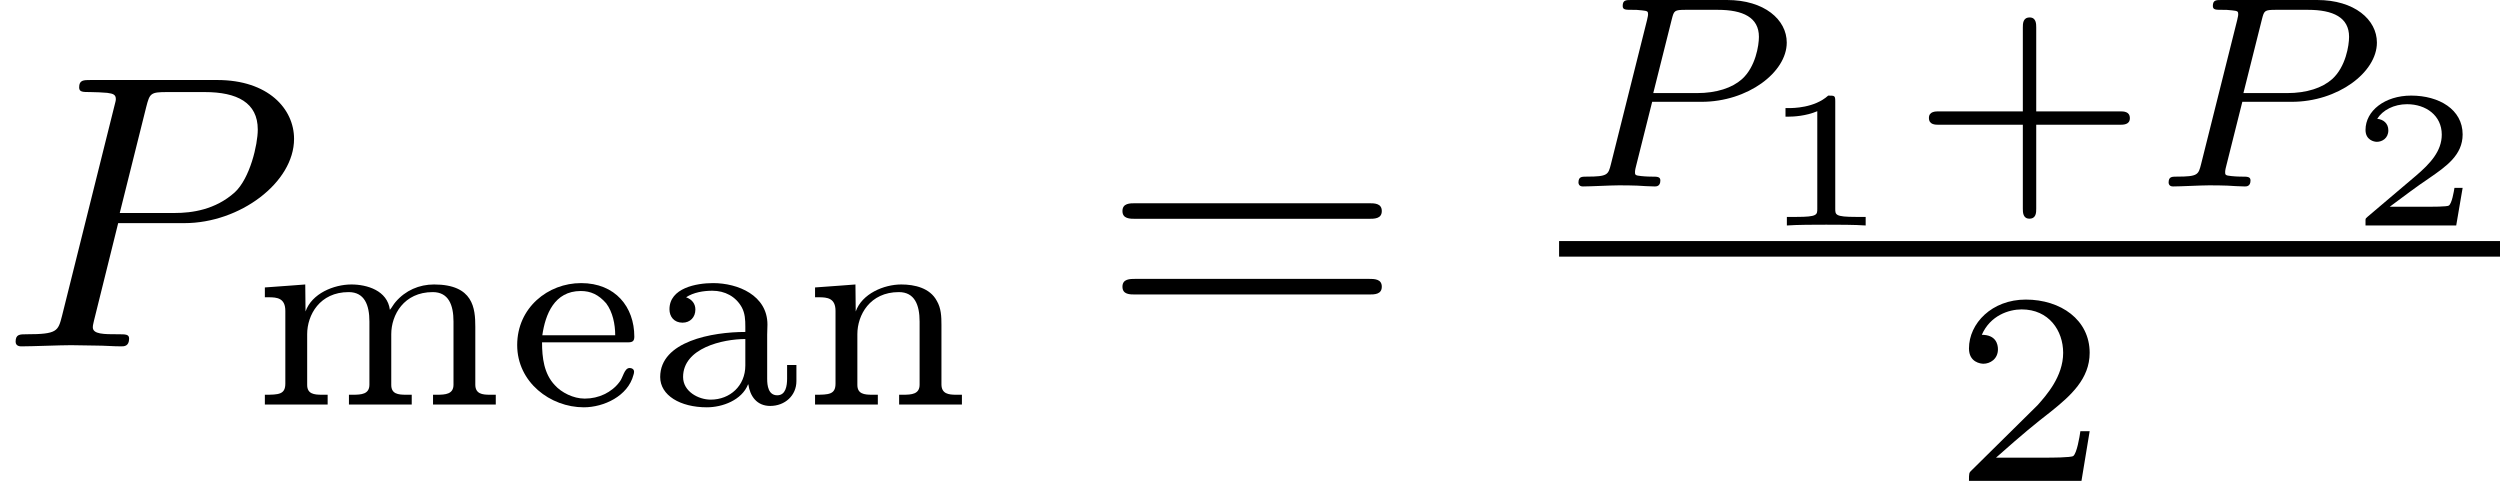<?xml version='1.0' encoding='UTF-8'?>
<!-- This file was generated by dvisvgm 2.13.3 -->
<svg version='1.1' xmlns='http://www.w3.org/2000/svg' xmlns:xlink='http://www.w3.org/1999/xlink' width='127.729pt' height='24.567pt' viewBox='200.422 967.546 127.729 24.567'>
<defs>
<path id='g7-43' d='M3.229-1.576H5.363C5.454-1.576 5.621-1.576 5.621-1.743C5.621-1.918 5.461-1.918 5.363-1.918H3.229V-4.059C3.229-4.149 3.229-4.317 3.062-4.317C2.887-4.317 2.887-4.156 2.887-4.059V-1.918H.746C.656-1.918 .488-1.918 .488-1.75C.488-1.576 .649-1.576 .746-1.576H2.887V.565C2.887 .656 2.887 .823 3.055 .823C3.229 .823 3.229 .663 3.229 .565V-1.576Z'/>
<path id='g7-50' d='M3.522-1.269H3.285C3.264-1.116 3.194-.704 3.103-.635C3.048-.593 2.511-.593 2.413-.593H1.13C1.862-1.241 2.106-1.437 2.525-1.764C3.041-2.176 3.522-2.608 3.522-3.271C3.522-4.115 2.783-4.631 1.89-4.631C1.025-4.631 .439-4.024 .439-3.382C.439-3.027 .739-2.992 .809-2.992C.976-2.992 1.179-3.11 1.179-3.361C1.179-3.487 1.13-3.731 .767-3.731C.983-4.226 1.458-4.38 1.785-4.38C2.483-4.38 2.845-3.836 2.845-3.271C2.845-2.664 2.413-2.183 2.19-1.932L.509-.272C.439-.209 .439-.195 .439 0H3.313L3.522-1.269Z'/>
<path id='g5-80' d='M2.378-2.162H3.64C4.819-2.162 5.816-2.915 5.816-3.675C5.816-4.261 5.244-4.763 4.289-4.763H1.848C1.709-4.763 1.625-4.763 1.625-4.61C1.625-4.512 1.702-4.512 1.855-4.512C1.967-4.512 1.995-4.512 2.12-4.498C2.26-4.484 2.273-4.47 2.273-4.4C2.273-4.387 2.273-4.352 2.246-4.247L1.325-.572C1.255-.3 1.248-.251 .704-.251C.579-.251 .495-.251 .495-.098C.495-.091 .495 0 .607 0C.809 0 1.311-.028 1.513-.028C1.632-.028 1.876-.028 1.995-.021C2.134-.014 2.308 0 2.441 0C2.483 0 2.587 0 2.587-.153C2.587-.251 2.504-.251 2.364-.251C2.357-.251 2.225-.251 2.099-.265C1.939-.279 1.939-.3 1.939-.37C1.939-.377 1.939-.418 1.967-.523L2.378-2.162ZM2.88-4.275C2.936-4.491 2.943-4.512 3.236-4.512H4.052C4.7-4.512 5.105-4.317 5.105-3.822C5.105-3.605 5.021-3.055 4.672-2.741C4.421-2.518 4.024-2.385 3.522-2.385H2.406L2.88-4.275Z'/>
<path id='g8-49' d='M1.983-3.168C1.983-3.318 1.968-3.318 1.803-3.318C1.45-2.999 .897-2.999 .797-2.999H.712V-2.78H.797C.912-2.78 1.235-2.795 1.524-2.919V-.428C1.524-.274 1.524-.219 .996-.219H.747V0C1.021-.02 1.465-.02 1.753-.02S2.486-.02 2.76 0V-.219H2.511C1.983-.219 1.983-.274 1.983-.428V-3.168Z'/>
<path id='g8-50' d='M2.934-.961H2.725C2.71-.867 2.66-.558 2.58-.508C2.54-.478 2.122-.478 2.047-.478H1.071C1.4-.722 1.768-1.001 2.067-1.2C2.516-1.509 2.934-1.798 2.934-2.326C2.934-2.964 2.331-3.318 1.619-3.318C.946-3.318 .453-2.929 .453-2.441C.453-2.182 .672-2.137 .742-2.137C.877-2.137 1.036-2.227 1.036-2.431C1.036-2.61 .907-2.71 .752-2.725C.892-2.949 1.181-3.098 1.514-3.098C1.998-3.098 2.401-2.809 2.401-2.321C2.401-1.903 2.112-1.584 1.729-1.26L.513-.229C.463-.184 .458-.184 .453-.149V0H2.77L2.934-.961Z'/>
<path id='g6-61' d='M6.844-3.258C6.994-3.258 7.183-3.258 7.183-3.457S6.994-3.656 6.854-3.656H.887C.747-3.656 .558-3.656 .558-3.457S.747-3.258 .897-3.258H6.844ZM6.854-1.325C6.994-1.325 7.183-1.325 7.183-1.524S6.994-1.724 6.844-1.724H.897C.747-1.724 .558-1.724 .558-1.524S.747-1.325 .887-1.325H6.854Z'/>
<path id='g0-97' d='M1.046-2.748C1.234-2.873 1.492-2.915 1.716-2.915C2.036-2.915 2.315-2.769 2.469-2.49C2.552-2.336 2.559-2.169 2.559-2.001V-1.862C1.716-1.862 .384-1.625 .384-.711C.384-.244 .893 .063 1.576 .063C1.974 .063 2.469-.119 2.629-.523H2.636C2.678-.223 2.852 .028 3.194 .028C3.571 .028 3.864-.237 3.864-.607V-1.018H3.626V-.669C3.626-.488 3.592-.244 3.375-.244C3.145-.244 3.117-.495 3.117-.663V-1.792C3.117-1.876 3.124-1.96 3.124-2.05C3.124-2.797 2.371-3.11 1.736-3.11C1.311-3.11 .621-2.985 .621-2.441C.621-2.253 .739-2.099 .955-2.099C1.151-2.099 1.283-2.239 1.283-2.434C1.283-2.58 1.2-2.692 1.046-2.748ZM2.559-1.681V-1.004C2.559-.488 2.169-.133 1.674-.133C1.36-.133 .969-.342 .969-.711C.969-1.451 1.981-1.681 2.559-1.681Z'/>
<path id='g0-101' d='M.907-1.597H3.11C3.229-1.597 3.264-1.639 3.264-1.743C3.264-2.497 2.783-3.11 1.904-3.11C1.06-3.11 .272-2.483 .272-1.527C.272-.579 1.116 .063 1.974 .063C2.483 .063 3.103-.223 3.243-.767C3.25-.788 3.257-.816 3.257-.837V-.858C3.25-.914 3.201-.941 3.145-.941C3.006-.941 2.978-.697 2.887-.586C2.685-.314 2.35-.16 2.008-.16H1.988C1.709-.16 1.402-.314 1.234-.502C.955-.795 .907-1.206 .907-1.597ZM.914-1.778C.99-2.308 1.22-2.908 1.897-2.908C2.148-2.908 2.35-2.817 2.545-2.594C2.713-2.371 2.776-2.057 2.776-1.778H.914Z'/>
<path id='g0-109' d='M.37-2.999V-2.748H.467C.683-2.748 .893-2.727 .893-2.399V-.544C.893-.265 .725-.258 .37-.258V-.007H1.974V-.258H1.827C1.625-.258 1.451-.279 1.451-.509V-1.806C1.451-2.294 1.771-2.88 2.511-2.88C2.915-2.88 3.041-2.552 3.041-2.127V-.516C3.041-.272 2.838-.258 2.615-.258H2.518V-.007H4.122V-.258H3.975C3.773-.258 3.599-.279 3.599-.509V-1.806C3.599-2.294 3.919-2.88 4.659-2.88C5.063-2.88 5.189-2.552 5.189-2.127V-.516C5.189-.272 4.986-.258 4.763-.258H4.666V-.007H6.269V-.258H6.116C5.928-.258 5.746-.279 5.746-.516V-1.995C5.746-2.462 5.698-3.075 4.693-3.075C4.31-3.075 3.961-2.922 3.71-2.629C3.654-2.566 3.619-2.49 3.564-2.427C3.501-2.922 2.978-3.075 2.58-3.075C2.134-3.075 1.569-2.845 1.409-2.385L1.402-3.075L1.046-3.048L.37-2.999Z'/>
<path id='g0-110' d='M.37-2.999V-2.748H.467C.683-2.748 .893-2.727 .893-2.399V-.544C.893-.265 .725-.258 .37-.258V-.007H1.974V-.258H1.827C1.625-.258 1.451-.279 1.451-.509V-1.806C1.451-2.294 1.771-2.88 2.511-2.88C2.915-2.88 3.041-2.552 3.041-2.127V-.516C3.041-.272 2.838-.258 2.615-.258H2.518V-.007H4.122V-.258H3.975C3.787-.258 3.599-.279 3.599-.523V-2.043C3.599-2.253 3.592-2.469 3.48-2.657C3.306-2.985 2.915-3.075 2.573-3.075C2.127-3.075 1.569-2.838 1.409-2.385L1.402-3.075L1.046-3.048L.37-2.999Z'/>
<path id='g4-80' d='M3.019-3.148H4.712C6.127-3.148 7.512-4.184 7.512-5.3C7.512-6.067 6.854-6.804 5.549-6.804H2.321C2.132-6.804 2.022-6.804 2.022-6.615C2.022-6.496 2.112-6.496 2.311-6.496C2.441-6.496 2.62-6.486 2.74-6.476C2.899-6.456 2.959-6.426 2.959-6.316C2.959-6.276 2.949-6.247 2.919-6.127L1.584-.777C1.484-.389 1.465-.309 .677-.309C.508-.309 .399-.309 .399-.12C.399 0 .518 0 .548 0C.827 0 1.534-.03 1.813-.03C2.022-.03 2.242-.02 2.451-.02C2.67-.02 2.889 0 3.098 0C3.168 0 3.298 0 3.298-.199C3.298-.309 3.208-.309 3.019-.309C2.65-.309 2.371-.309 2.371-.488C2.371-.548 2.391-.598 2.401-.658L3.019-3.148ZM3.736-6.117C3.826-6.466 3.846-6.496 4.274-6.496H5.23C6.057-6.496 6.585-6.227 6.585-5.539C6.585-5.151 6.386-4.294 5.998-3.935C5.499-3.487 4.902-3.407 4.463-3.407H3.059L3.736-6.117Z'/>
</defs>
<g id='page4' transform='matrix(2 0 0 2 0 0)'>
<use x='100.211' y='492.621' xlink:href='#g4-80'/>
<use x='106.607' y='494.115' xlink:href='#g0-109'/>
<use x='113.151' y='494.115' xlink:href='#g0-101'/>
<use x='116.692' y='494.115' xlink:href='#g0-97'/>
<use x='120.662' y='494.115' xlink:href='#g0-110'/>
<use x='128.327' y='492.621' xlink:href='#g6-61'/>
<use x='140.039' y='488.536' xlink:href='#g5-80'/>
<use x='145.111' y='489.533' xlink:href='#g8-49'/>
<use x='148.999' y='488.536' xlink:href='#g7-43'/>
<use x='155.115' y='488.536' xlink:href='#g5-80'/>
<use x='160.187' y='489.533' xlink:href='#g8-50'/>
<rect x='140.039' y='489.931' height='.398' width='24.037'/>
<use x='150.071' y='496.057' xlink:href='#g7-50'/>
</g>
</svg>